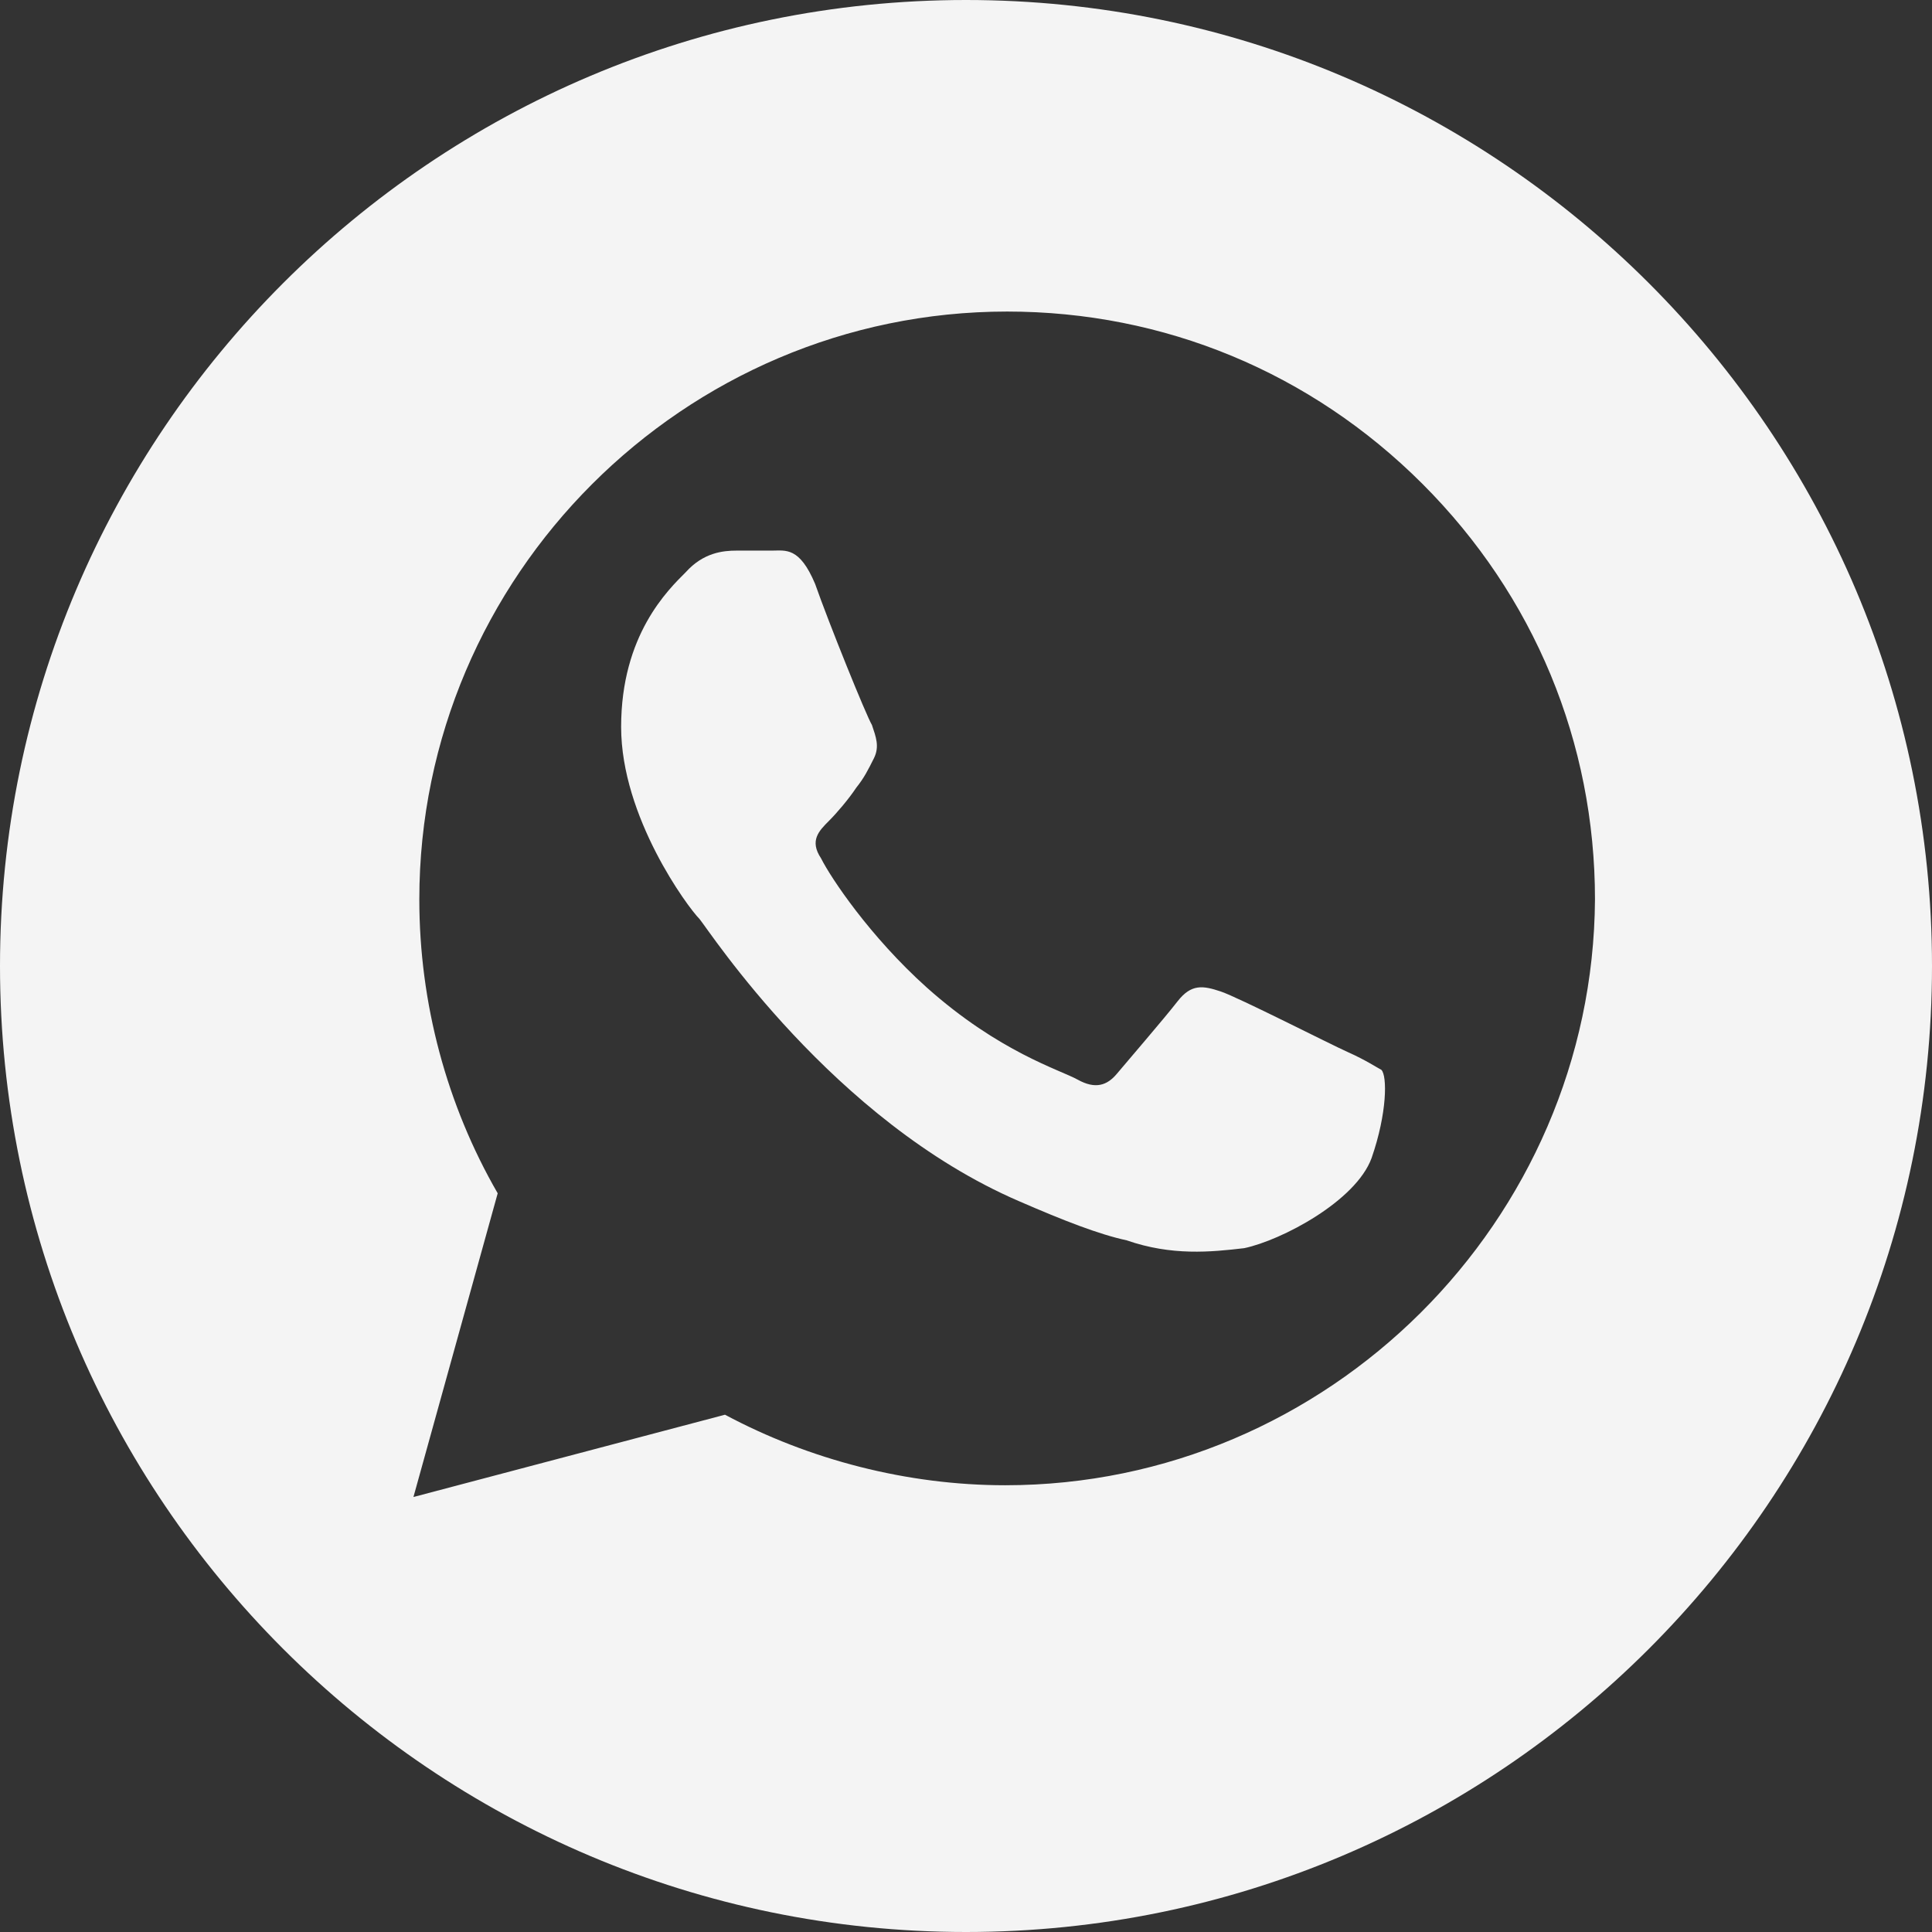 <?xml version="1.0" encoding="UTF-8"?> <!-- Generator: Adobe Illustrator 25.2.3, SVG Export Plug-In . SVG Version: 6.00 Build 0) --> <svg xmlns="http://www.w3.org/2000/svg" xmlns:xlink="http://www.w3.org/1999/xlink" id="Слой_1" x="0px" y="0px" viewBox="0 0 98.6 98.6" style="enable-background:new 0 0 98.6 98.6;" xml:space="preserve"><rect x="0" y="0" width="98.6" height="98.6" fill="#333333" stroke="none"/> <style type="text/css"> .st0{fill:#F4F4F4;} </style> <g id="Layer_18"> <g> <g> <path class="st0" d="M68.8,53.7c-0.9-0.4-5.6-2.8-6.5-3.1c-0.9-0.3-1.5-0.4-2.2,0.5s-2.6,3.1-3.1,3.7c-0.5,0.6-1.1,0.8-2,0.3 c-0.9-0.5-4-1.4-7.7-4.7c-2.9-2.6-4.9-5.6-5.4-6.6c-0.6-0.9-0.1-1.4,0.4-1.9c0.4-0.4,1-1.1,1.4-1.7c0.4-0.5,0.6-0.9,0.9-1.5 c0.3-0.6,0.1-1.1-0.1-1.7c-0.3-0.5-2.2-5.2-2.9-7.2c-0.8-1.9-1.5-1.7-2.2-1.7c-0.5,0-1.1,0-1.8,0s-1.7,0.1-2.6,1.1 c-0.9,0.9-3.3,3.2-3.3,7.9c0,4.6,3.4,9.2,4,9.8c0.5,0.6,6.8,10.3,16.3,14.4c2.3,1,4.1,1.7,5.5,2c2.3,0.8,4.3,0.6,6,0.4 c1.9-0.4,5.7-2.4,6.5-4.6c0.8-2.3,0.8-4.2,0.5-4.5C70.3,54.5,69.7,54.1,68.8,53.7z"></path> </g> <path class="st0" d="M49.3,0C22.1,0,0,22.1,0,49.3s22.1,49.3,49.3,49.3s49.3-22.1,49.3-49.3S76.5,0,49.3,0z M51.3,75.8L51.3,75.8 L51.3,75.8c-5,0-10-1.3-14.3-3.6l-15.9,4.2l4.3-15.5c-2.6-4.5-4-9.7-4-15c0-16.5,13.5-30,30-30c8,0,15.5,3.1,21.2,8.8 c5.7,5.7,8.8,13.2,8.8,21.2C81.3,62.3,67.8,75.8,51.3,75.8z"></path> </g> </g> </svg> 